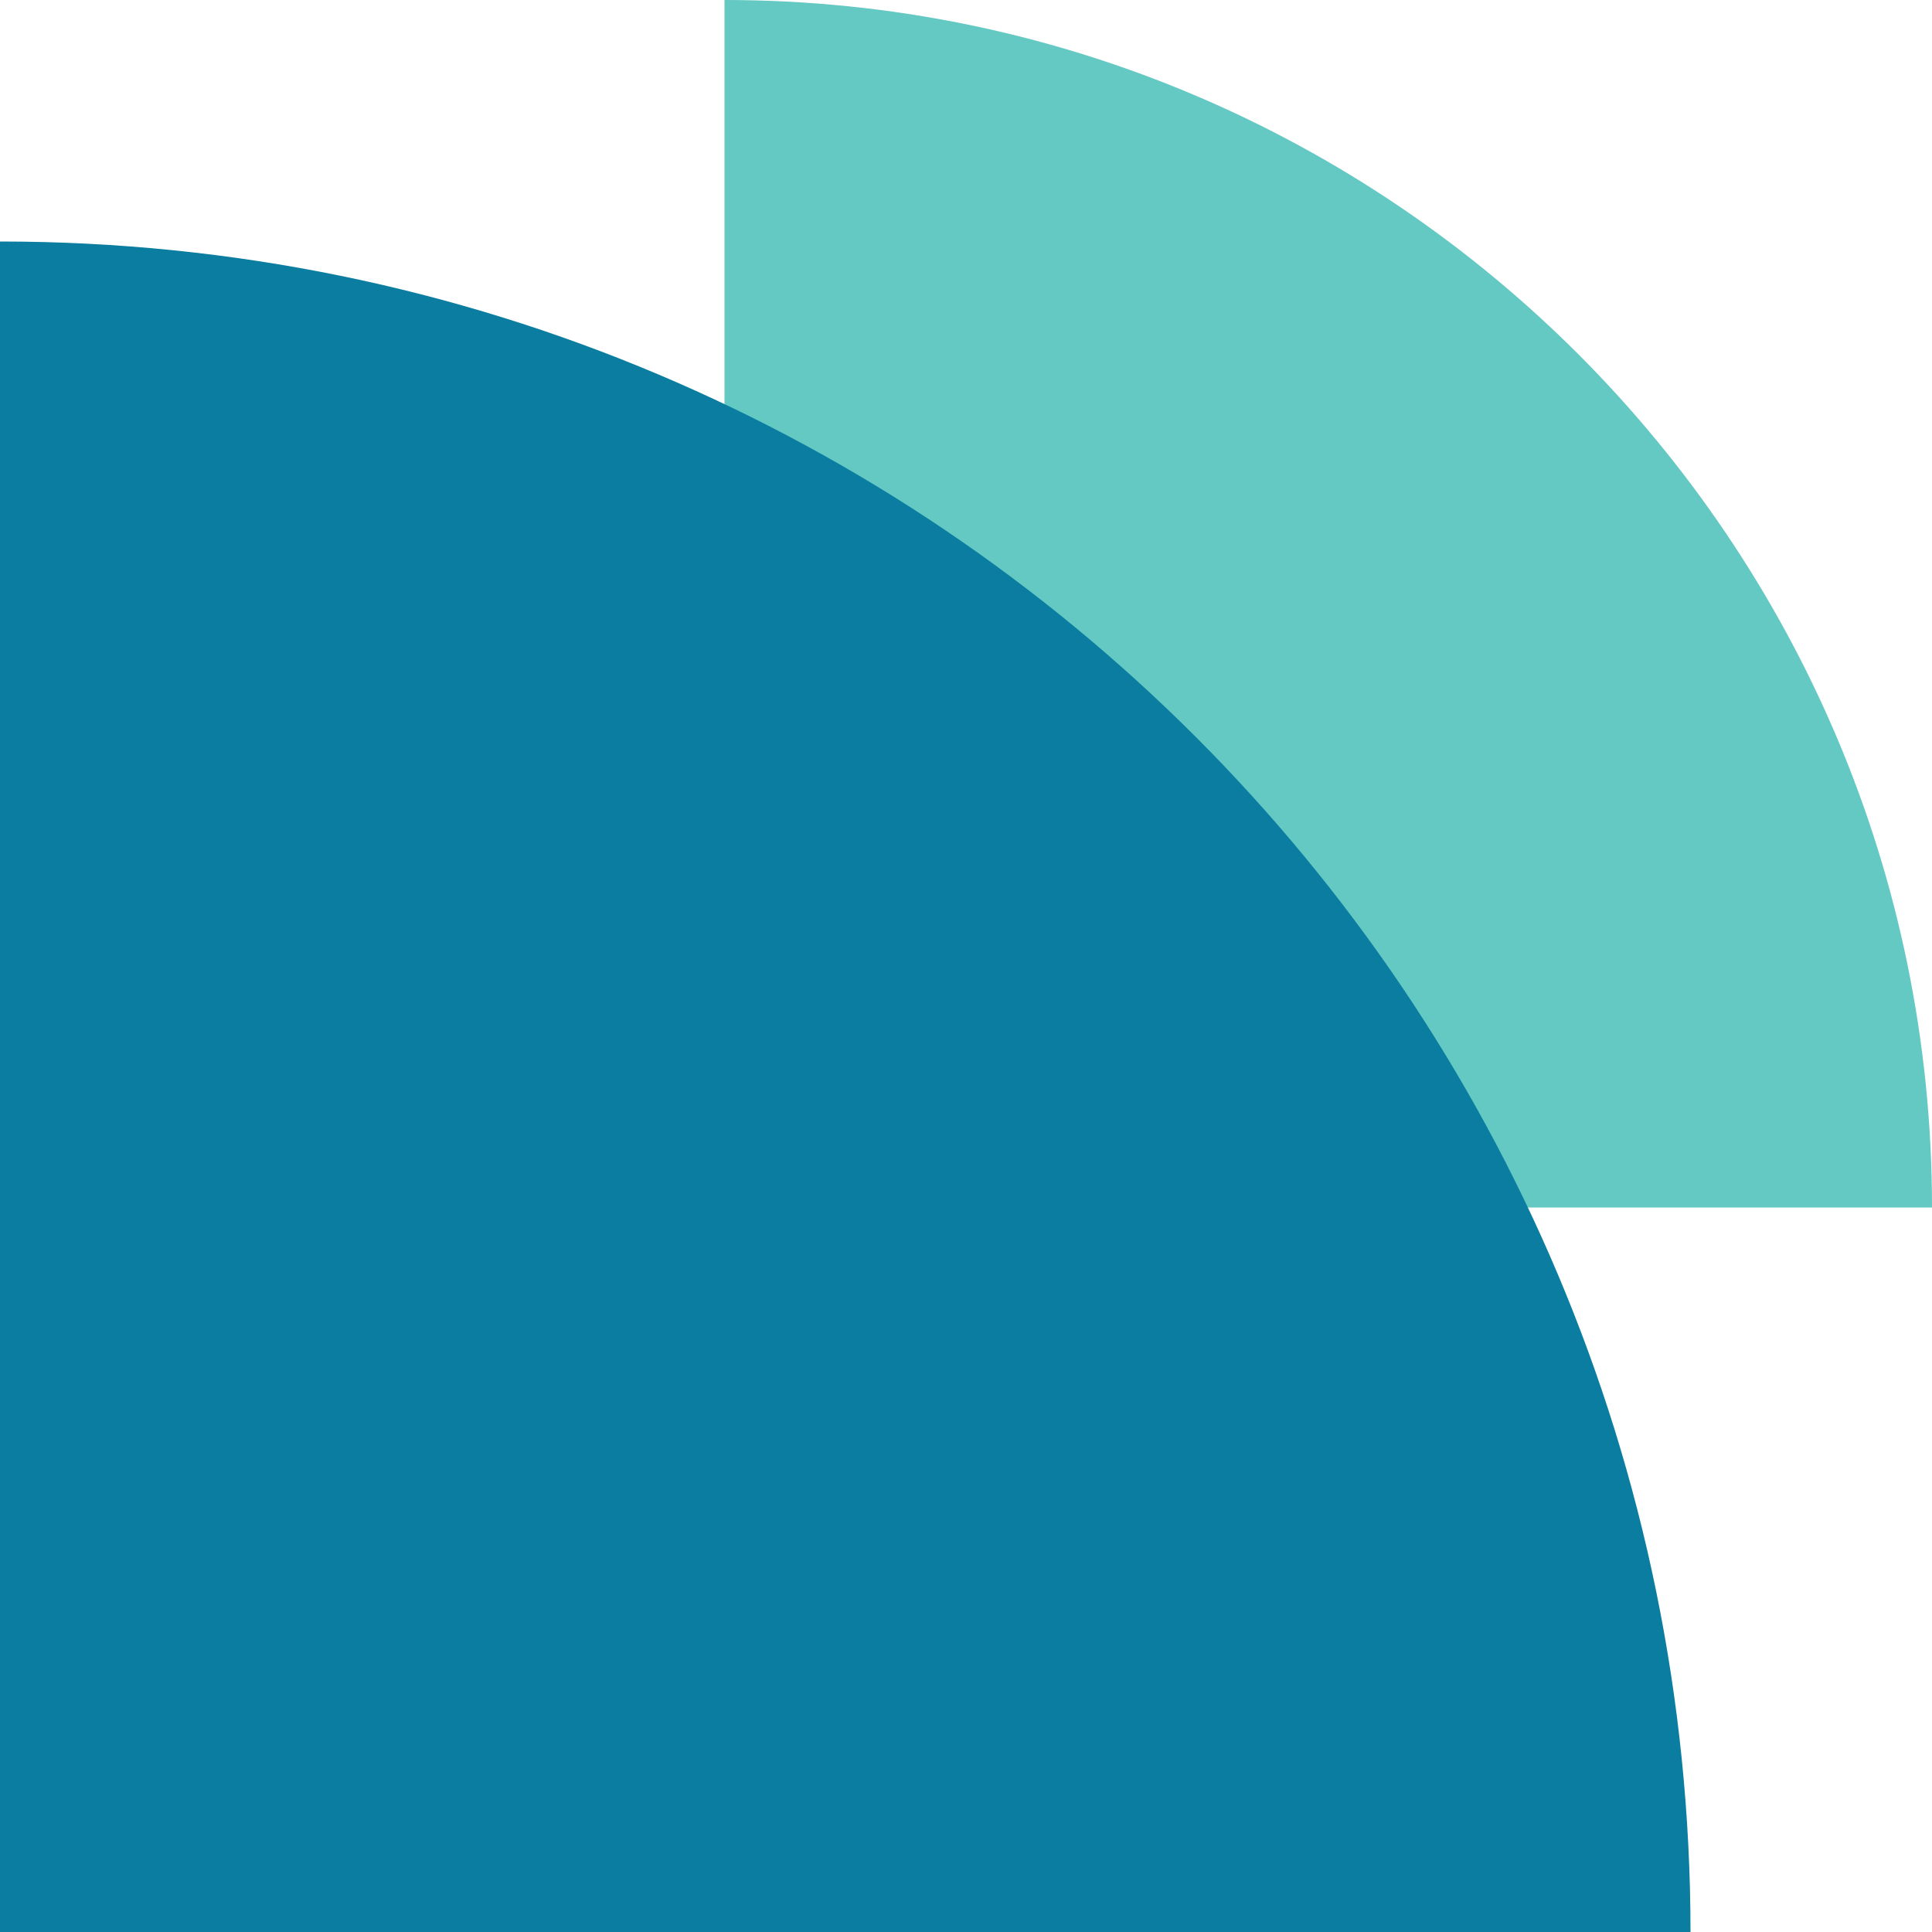 <?xml version="1.0" encoding="utf-8"?>
<!-- Generator: Adobe Illustrator 24.3.0, SVG Export Plug-In . SVG Version: 6.00 Build 0)  -->
<svg version="1.0" id="Layer_2" xmlns="http://www.w3.org/2000/svg" xmlns:xlink="http://www.w3.org/1999/xlink" x="0px" y="0px"
	 viewBox="0 0 96 96" style="enable-background:new 0 0 96 96;" xml:space="preserve">
<style type="text/css">
	.st0{fill:#64C8C3;}
	.st1{fill:#0A7DA0;}
</style>
<g>
	<path class="st0" d="M96,60H36V0h0C69.1,0,96,26.9,96,60L96,60z"/>
	<path class="st1" d="M84,96H0V12h0C46.4,12,84,49.6,84,96L84,96z"/>
</g>
</svg>
